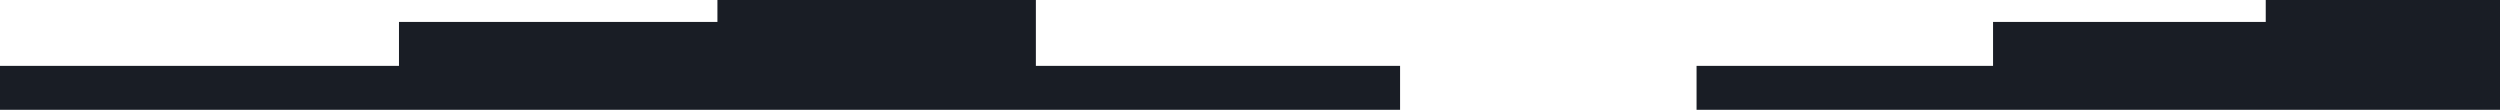 <?xml version="1.0" encoding="UTF-8"?> <svg xmlns="http://www.w3.org/2000/svg" xmlns:xlink="http://www.w3.org/1999/xlink" viewBox="0 0 1366 60" width="1366" height="60" fill="none"><path id="Blocks" d="M566 0L392 0L392 12L218 12L218 36L0 36L0 60L765 60L765 36L566 36L566 0ZM927 60L927 36L1089 36L1089 12L1238 12L1238 0L1366 0L1366 60L927 60Z" fill="rgb(25,29,37)" fill-rule="evenodd"></path></svg> 
